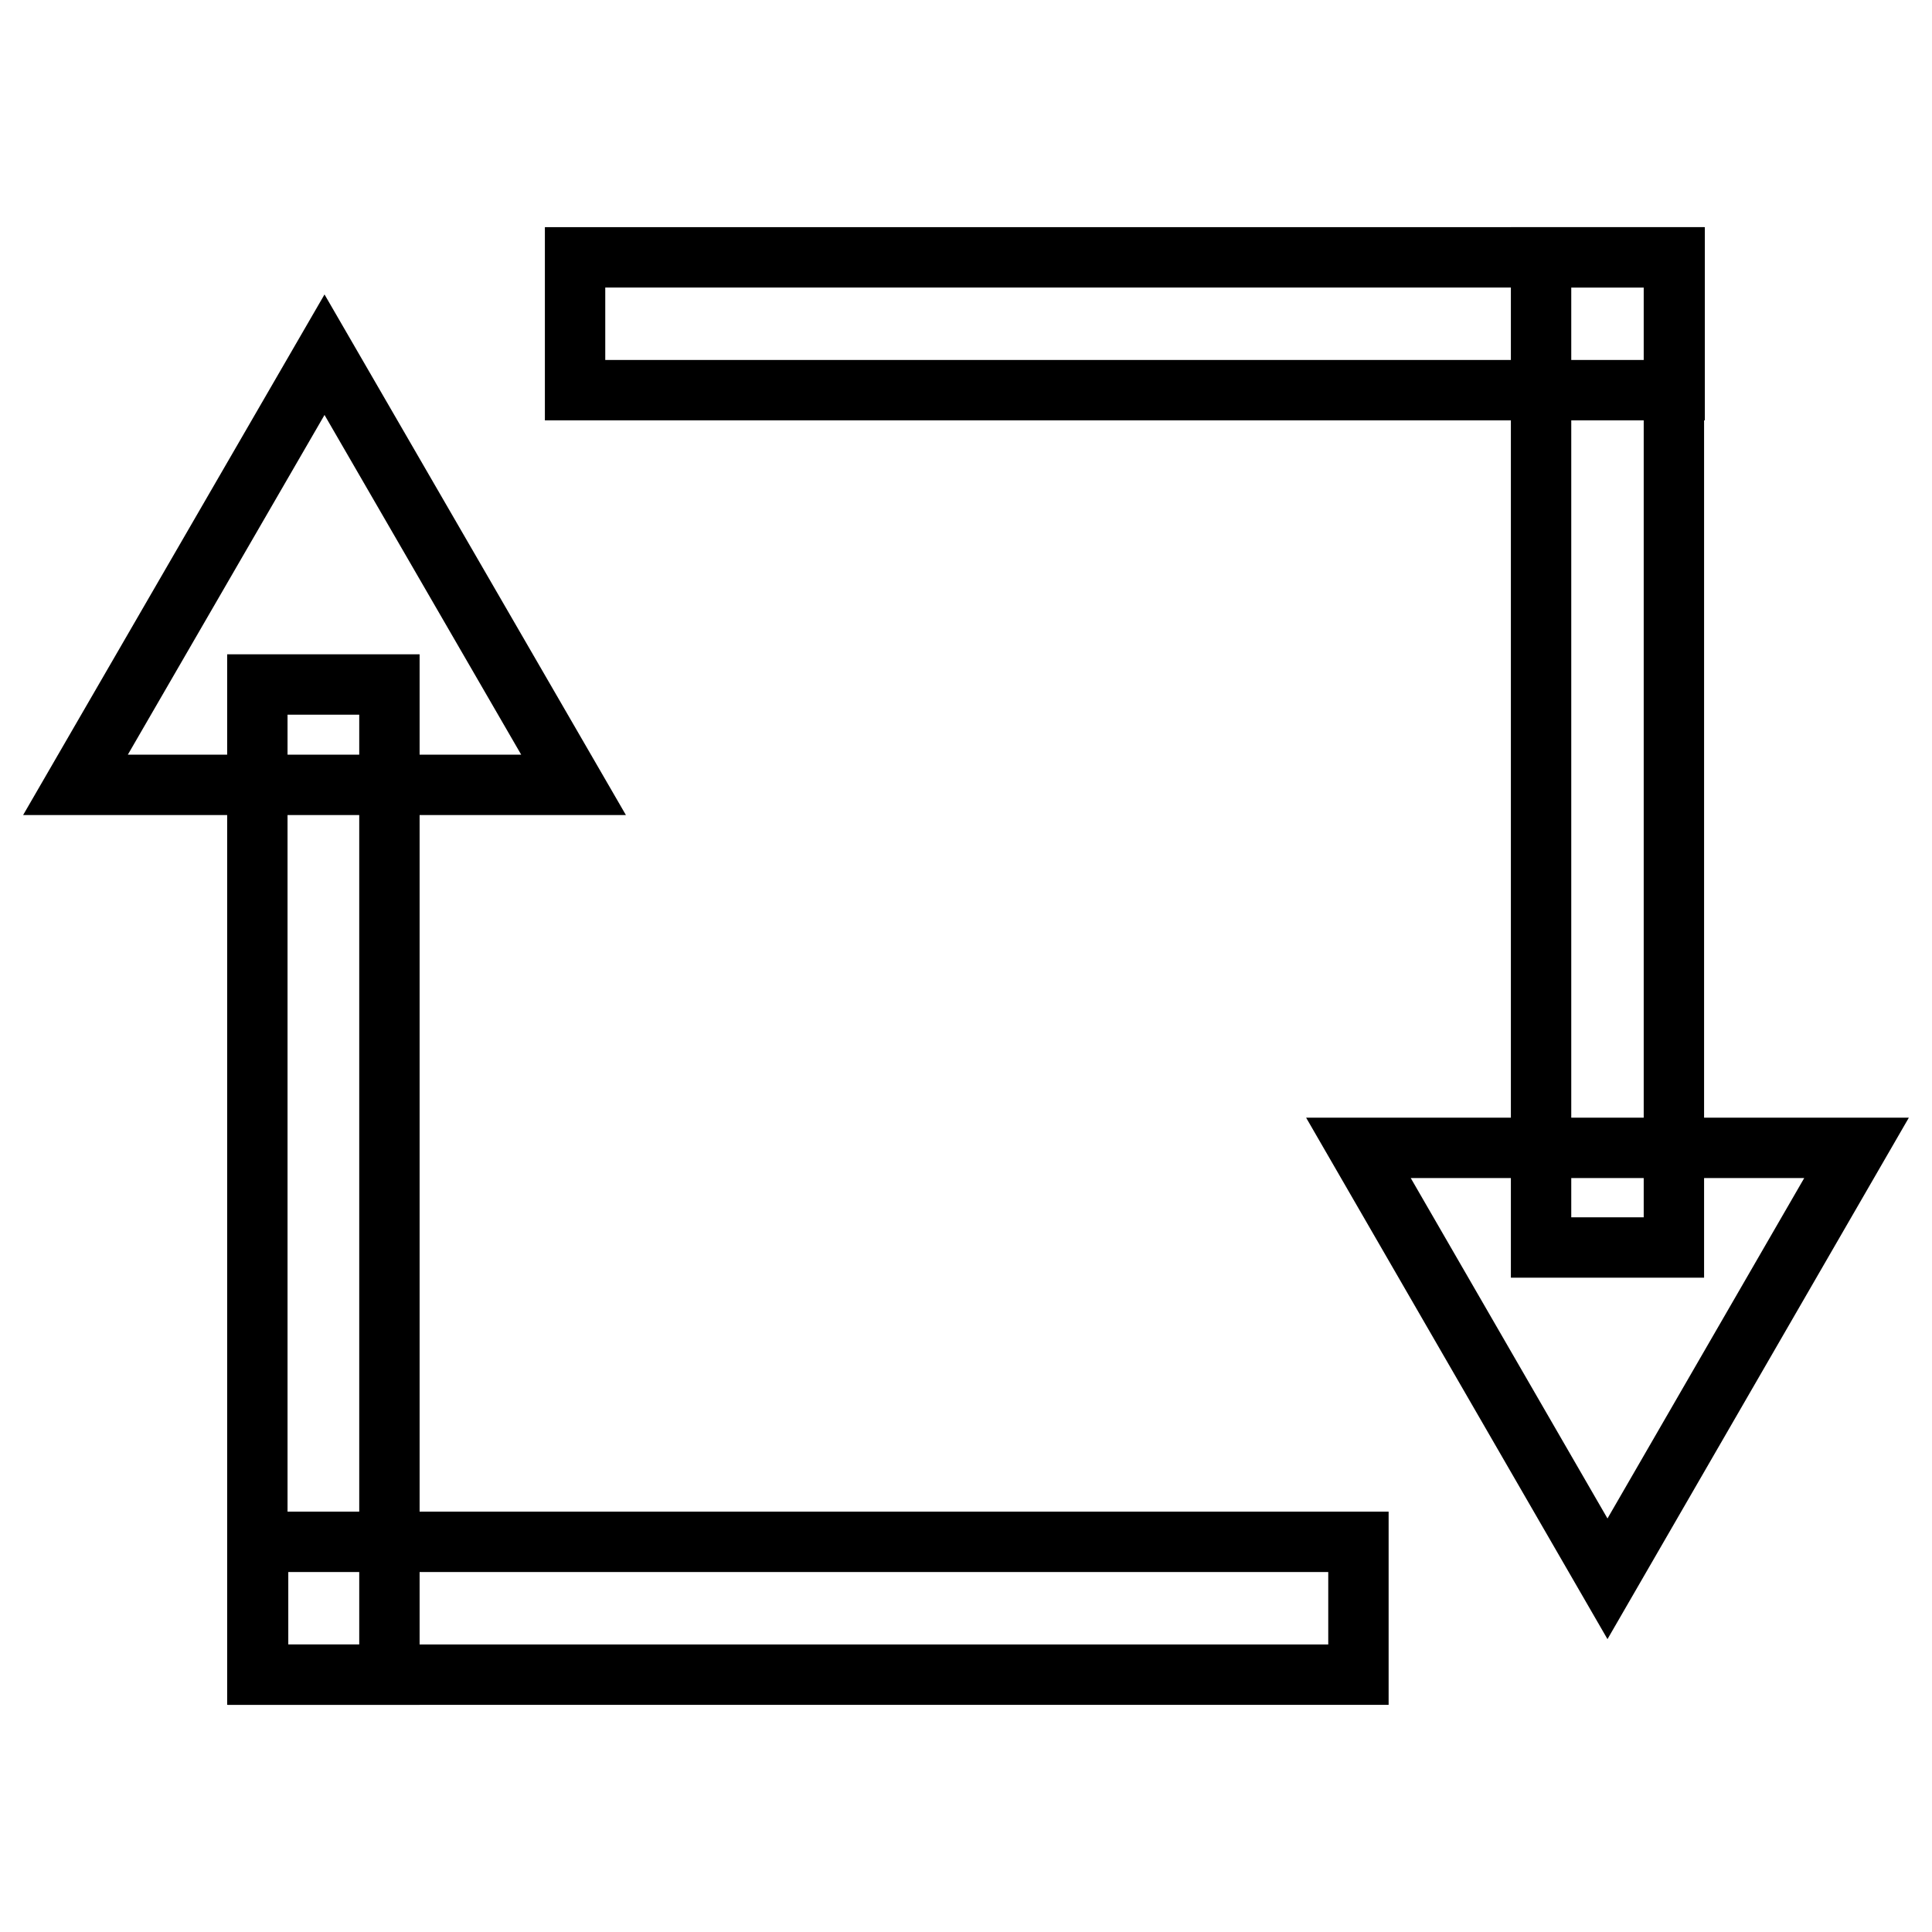 <?xml version="1.0" encoding="utf-8"?>
<!-- Svg Vector Icons : http://www.onlinewebfonts.com/icon -->
<!DOCTYPE svg PUBLIC "-//W3C//DTD SVG 1.1//EN" "http://www.w3.org/Graphics/SVG/1.1/DTD/svg11.dtd">
<svg version="1.1" xmlns="http://www.w3.org/2000/svg" xmlns:xlink="http://www.w3.org/1999/xlink" x="0px" y="0px" viewBox="0 0 256 256" enable-background="new 0 0 256 256" xml:space="preserve">
<g> <path stroke-width="8" fill-opacity="0" stroke="#000000"  d="M204.2,165.3V34.1h17.6v131.2H204.2z"/> <path stroke-width="8" fill-opacity="0" stroke="#000000"  d="M221.9,51.7H76.2V34.1h145.7V51.7z M213,209.2l-33-57.1h66L213,209.2z M51.6,90.7v131.2H34.1V90.7H51.6z"/> <path stroke-width="8" fill-opacity="0" stroke="#000000"  d="M34.2,204.3H180v17.6H34.2V204.3z M43,47L76,104H10L43,47z"/></g>
</svg>